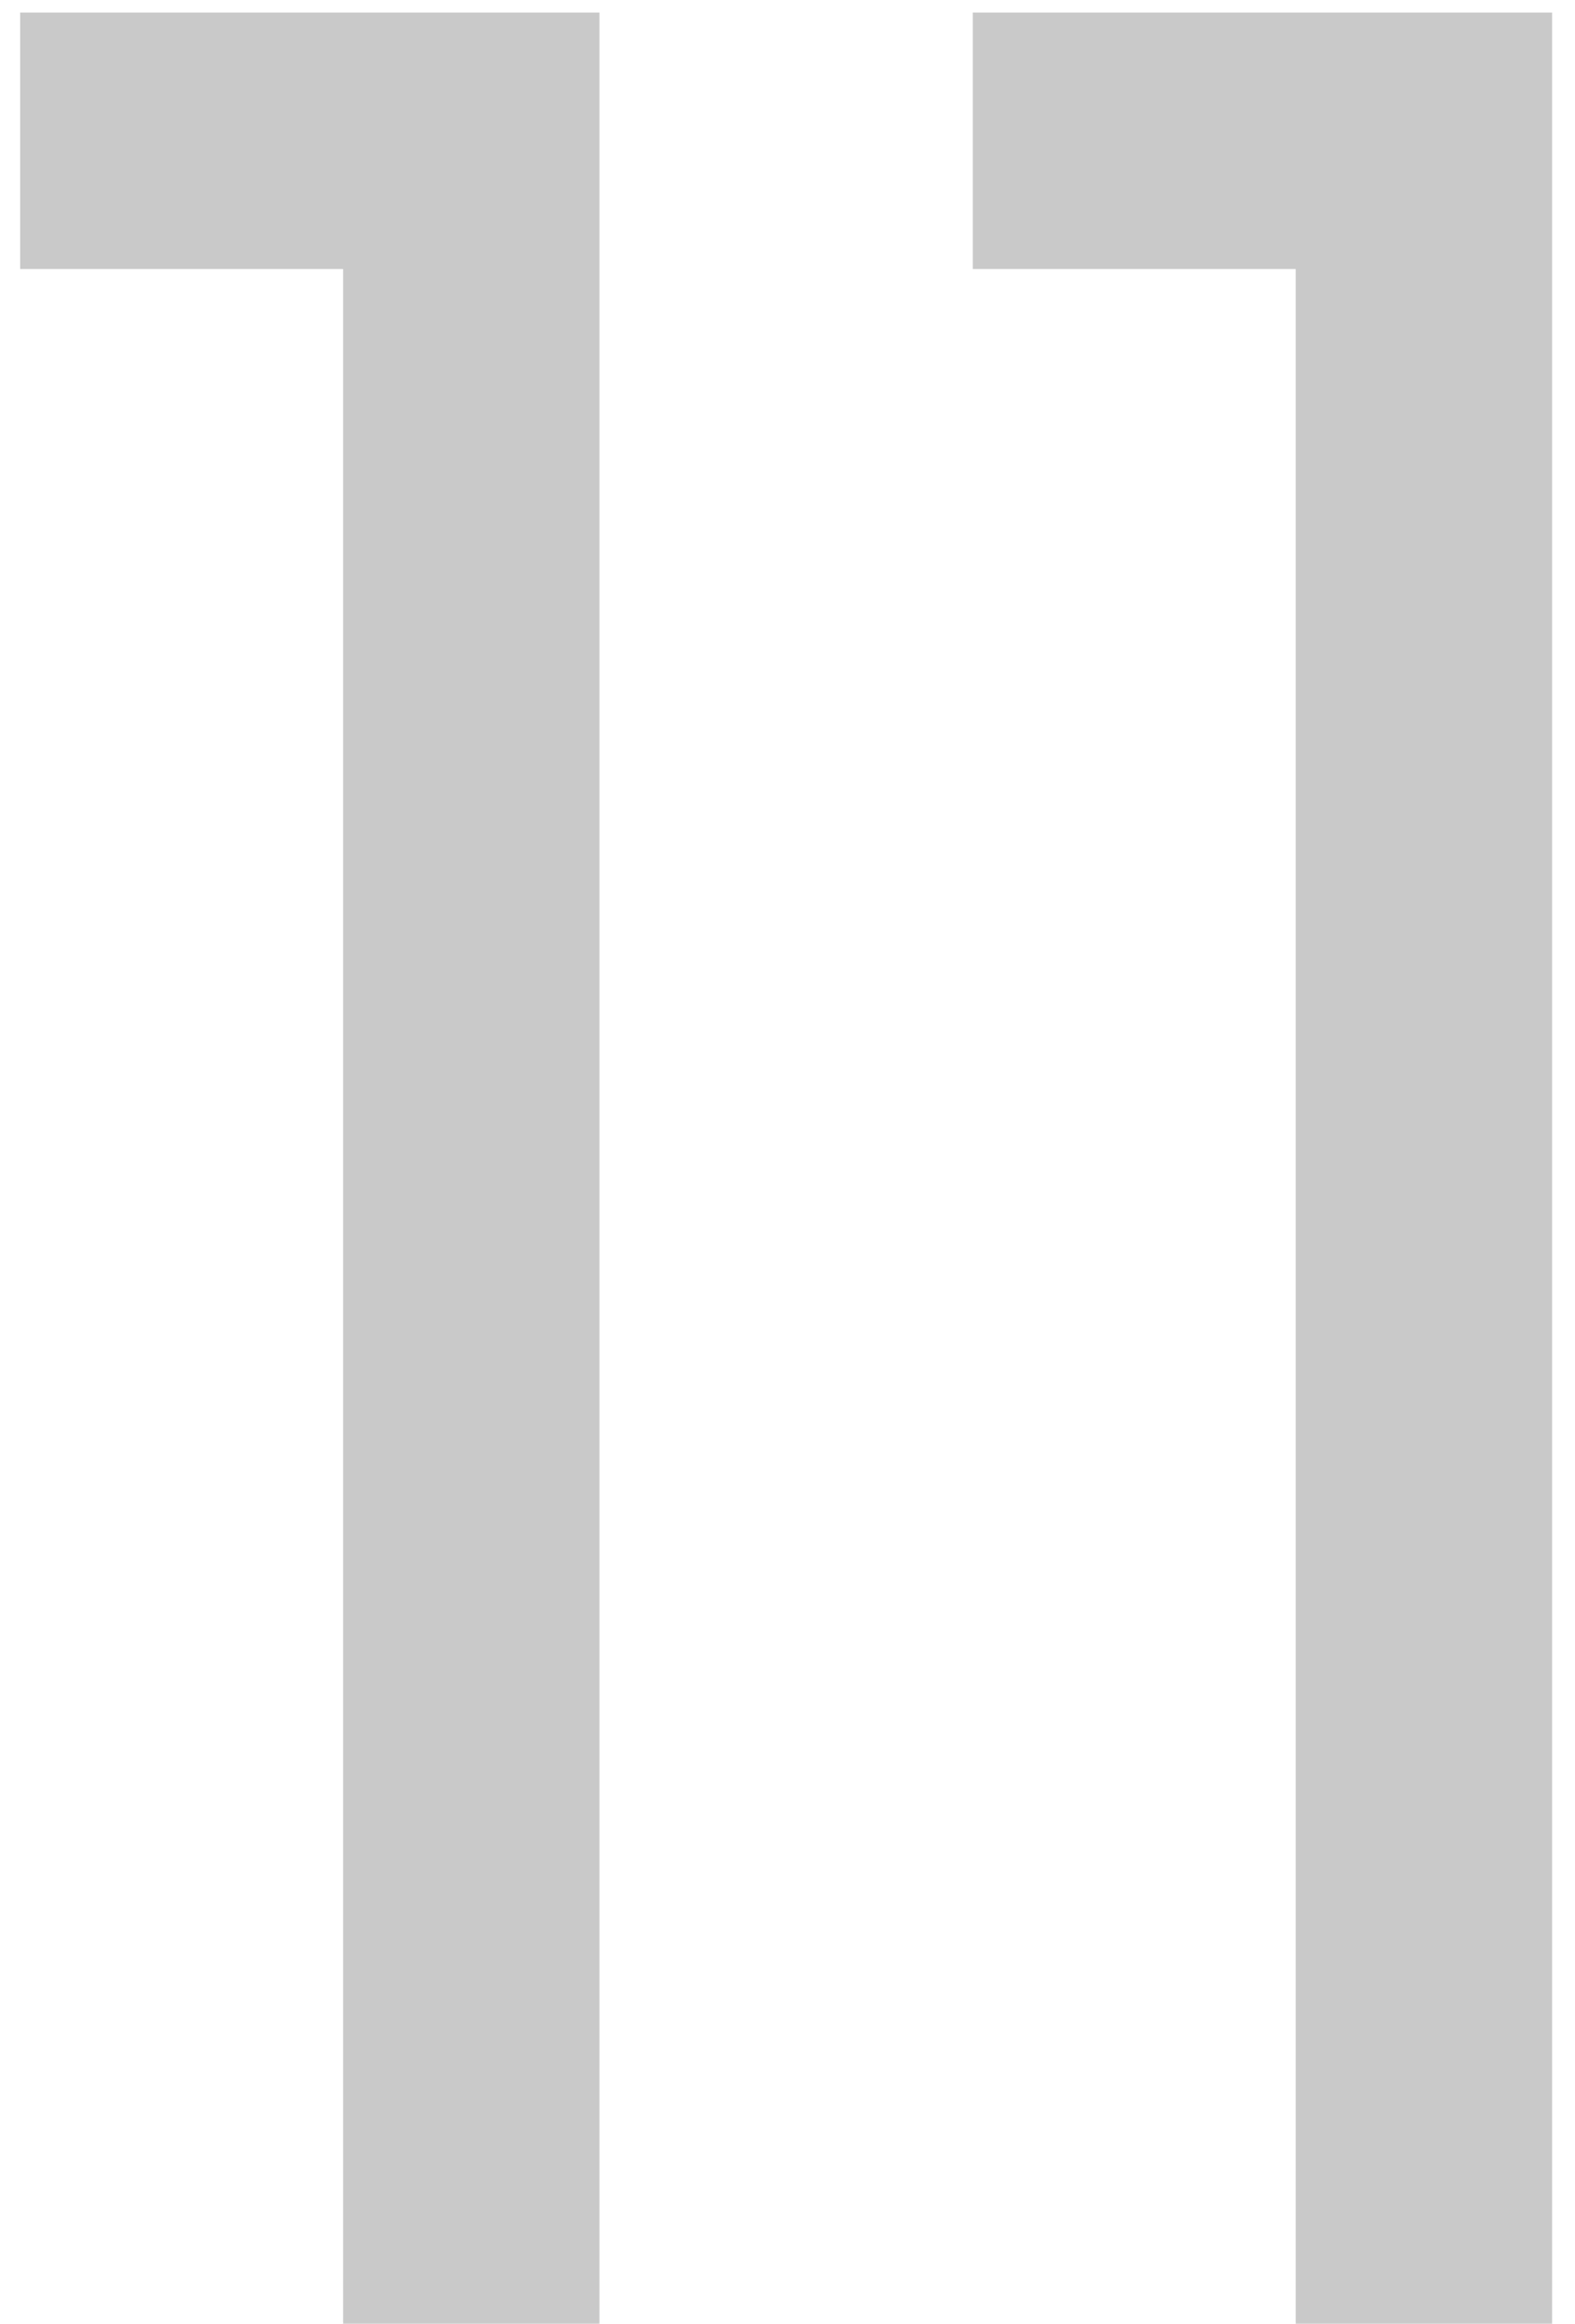<?xml version="1.0" encoding="UTF-8"?> <svg xmlns="http://www.w3.org/2000/svg" width="40" height="59" viewBox="0 0 40 59" fill="none"> <path d="M15.224 0.319V59H8.714V6.83H0.512V0.319H15.224ZM39.418 0.319V59H32.907V6.83H24.706V0.319H39.418Z" fill="#C9C9C9"></path> </svg> 